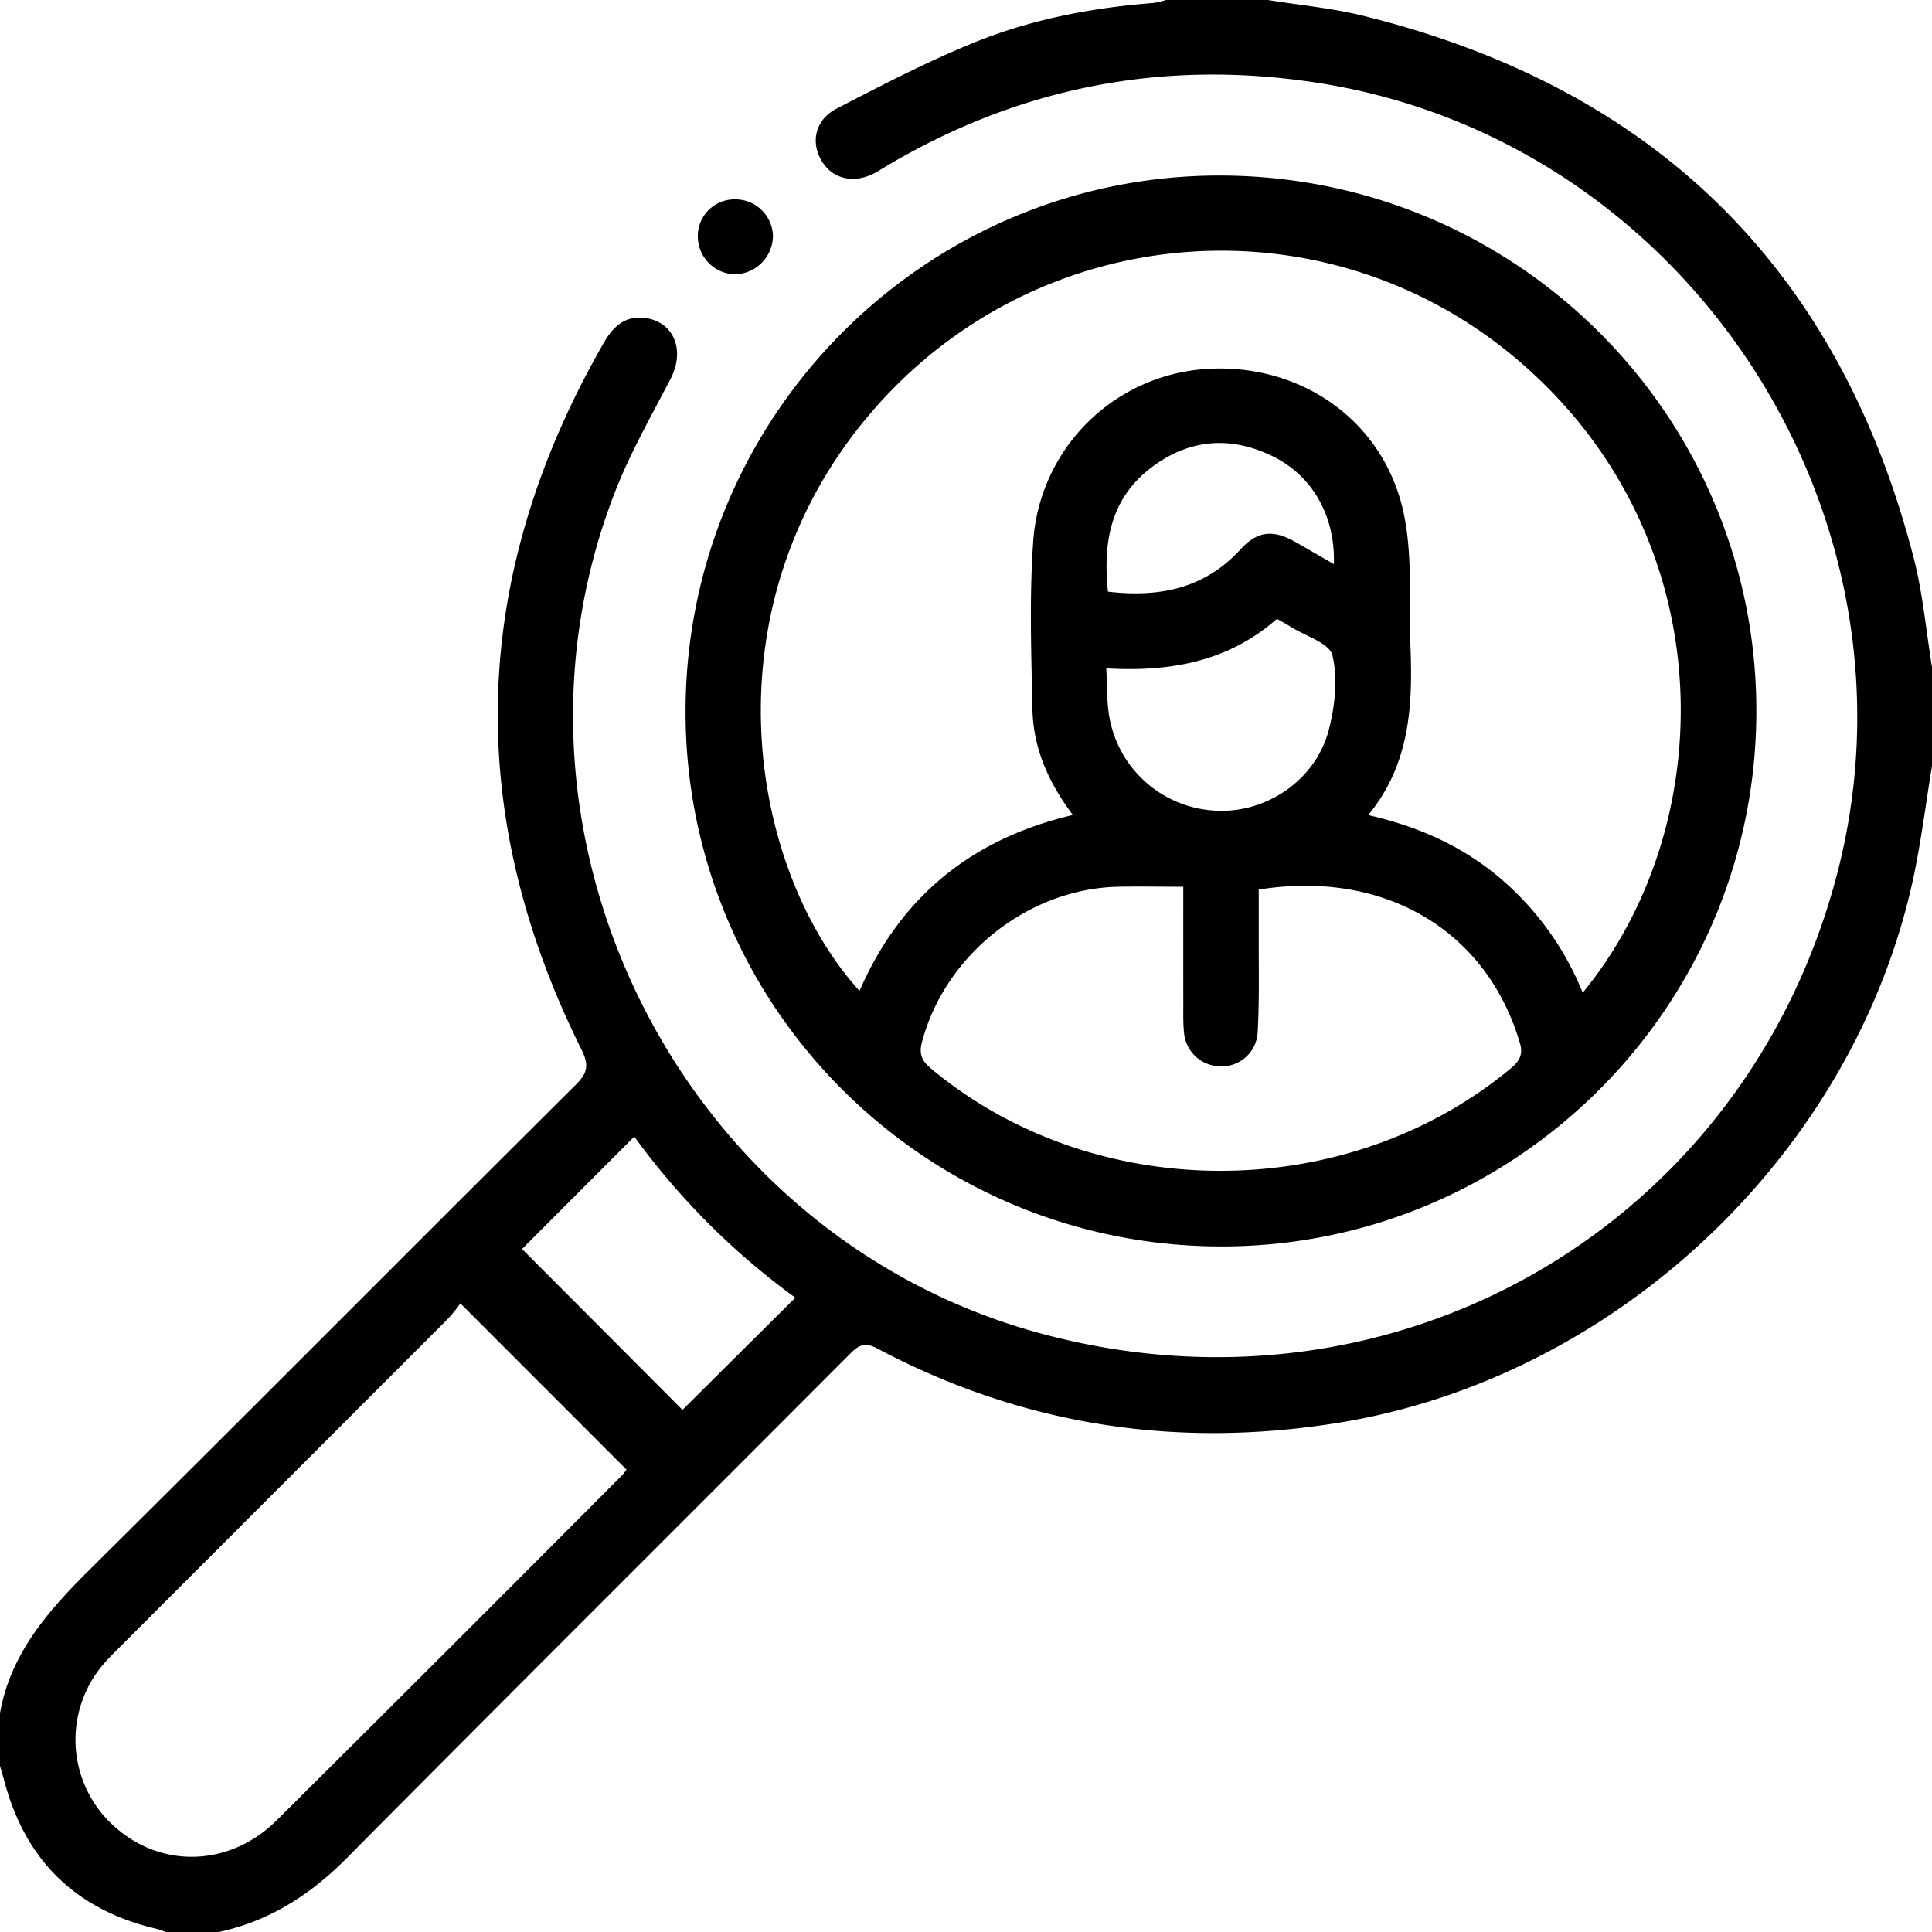 <svg xmlns="http://www.w3.org/2000/svg" id="Layer_1" data-name="Layer 1" viewBox="0 0 512 512"><title>personalizado</title><path d="M516,207c-1.65,10-2.88,20.07-5,29.95-15.82,73-79,132.43-152.7,144.17-42.88,6.84-83.5.57-121.86-19.78-3.27-1.73-4.87-.87-7.13,1.4-44.46,44.57-89.11,89-133.41,133.68C86.21,506.18,75.39,513.1,62,516H48c-1.06-.35-2.11-.77-3.19-1q-31-7.56-39.47-38.3C4.91,475.1,4.45,473.55,4,472V458c2.9-16.3,13.28-27.66,24.56-38.83,42.85-42.45,85.34-85.26,128.11-127.79,3.17-3.15,3.39-5.28,1.42-9.25-31.59-63.5-29.3-126,6-187.42,2.53-4.41,5.95-7.31,11.31-6.38,7.4,1.28,10.1,8.7,6.34,16-5.18,10-10.86,19.92-14.91,30.42-35.32,91.39,17.94,196.56,112.4,222.47,93.2,25.57,186-27.12,211.18-119.94,26.12-96.14-39.15-196.38-137.66-211.4Q291.88,16.6,238.94,48c-1,.59-2,1.23-3,1.79-5.5,2.95-11.1,1.77-14.06-2.94-3.14-5-1.94-11.08,3.82-14.06,12.08-6.26,24.22-12.57,36.82-17.66,15-6.06,30.93-9.09,47.13-10.34A21.2,21.2,0,0,0,313,4h27c8.33,1.35,16.8,2.12,25,4.12,77,18.94,126.11,66.52,146.09,143.49,2.49,9.58,3.34,19.58,4.95,29.39ZM126,349.41a41.69,41.69,0,0,1-3.09,3.88Q79.08,397.15,35.24,441c-1.06,1.06-2.13,2.12-3.13,3.24a30.77,30.77,0,0,0,3.07,44.54c12.39,10.45,30,9.66,42.1-2.33q45.93-45.63,91.6-91.52a11.64,11.64,0,0,0,1.15-1.47ZM142.35,335l42.52,42.63,29.9-29.73a193.12,193.12,0,0,1-42.68-42.69C161.82,315.48,152,325.33,142.35,335Z" transform="translate(-4 -4)"></path><path d="M327.77,50.52c78.39.33,141.71,63.74,141.68,141.9,0,78.41-63.83,142.13-142.13,141.9-78.54-.23-142-64-141.64-142.35S249.76,50.21,327.77,50.52Zm95.66,216.56c36-43.76,37.75-118.55-14.79-165.57C357,55.27,277.94,61.37,233.53,114.91c-42.61,51.37-30.87,119.58-1.75,151.68,10.87-24.93,29.71-40.33,56.55-46.61-6.51-8.61-10.5-17.75-10.72-28-.31-14.81-.84-29.7.2-44.45a49.17,49.17,0,0,1,45.56-45.73c25.54-1.79,47.88,14,52.79,39,2.22,11.28,1.2,23.19,1.64,34.82.6,15.67-.22,31-11.2,44.39,13.2,3,24.62,8.1,34.51,16.34A78.13,78.13,0,0,1,423.43,267.08ZM317.58,239c-6.15,0-11.77-.11-17.38,0-23.87.58-45.82,18.15-51.89,41.24-.79,3-.06,4.86,2.3,6.83,43.2,36.23,110.08,36.29,153.67.14,2.3-1.91,3.44-3.66,2.53-6.73-8.94-30.38-36.42-46-69.23-40.73,0,4.77,0,9.59,0,14.41,0,7.83.16,15.67-.29,23.47a9.52,9.52,0,0,1-10.14,8.94,9.74,9.74,0,0,1-9.4-9.25c-.24-2.48-.15-5-.16-7.48C317.57,259.71,317.58,249.59,317.58,239Zm24.82-71c-12.86,11.34-28.27,14.12-45.22,13.12.21,4.38.13,8,.61,11.59a30.06,30.06,0,0,0,27.88,26.09c13.61,1,27.05-7.93,30.51-21.51,1.6-6.31,2.4-13.48.92-19.63-.78-3.24-7.22-5.13-11.13-7.61C345,169.44,344,168.9,342.4,168Zm15.09-14.52c.41-12.73-5.68-23.41-16.21-28.56-11.12-5.45-22-4.61-31.95,2.82-11.12,8.31-13.05,20.06-11.71,33.05,13.66,1.6,25.65-.8,35.2-11.27,4.38-4.8,8.55-5.2,14.29-2C350.4,149.39,353.65,151.29,357.49,153.49Z" transform="translate(-4 -4)"></path><path d="M198.7,56.84a9.94,9.94,0,0,1,10.14,9.61,10.27,10.27,0,0,1-10.13,10.24,10.05,10.05,0,0,1-9.78-10A9.7,9.7,0,0,1,198.7,56.84Z" transform="translate(-4 -4)"></path></svg>